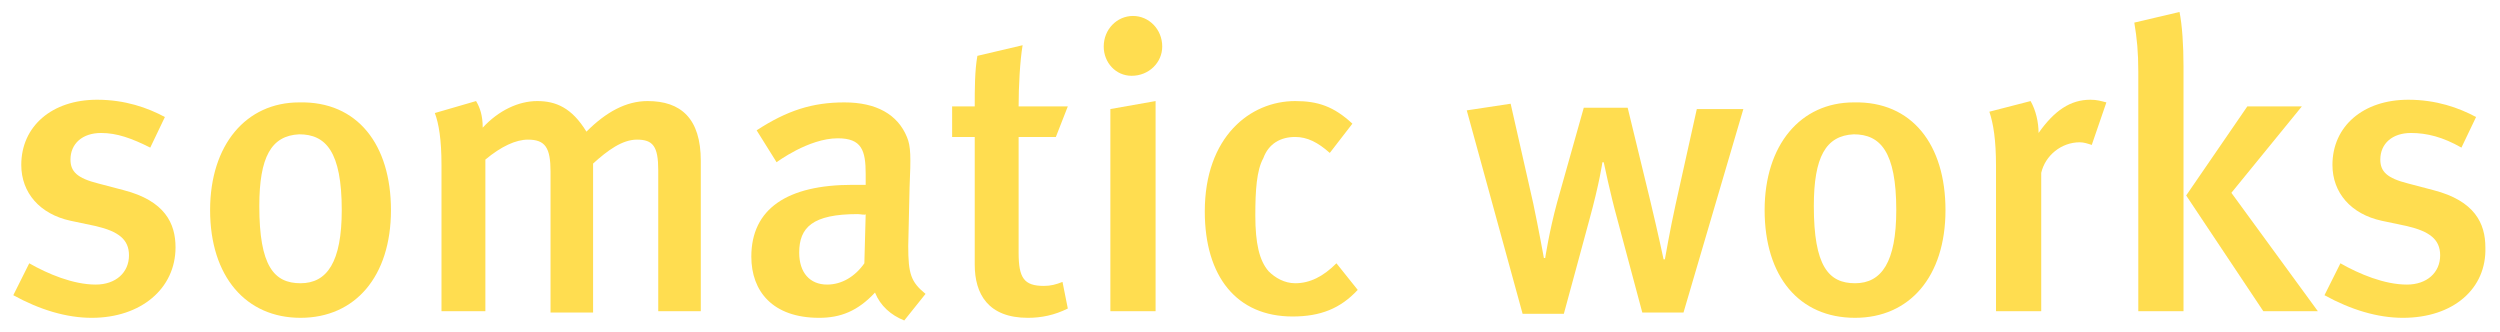 <?xml version="1.0" encoding="utf-8"?>
<!-- Generator: Adobe Illustrator 25.1.0, SVG Export Plug-In . SVG Version: 6.00 Build 0)  -->
<!DOCTYPE svg PUBLIC "-//W3C//DTD SVG 1.1//EN" "http://www.w3.org/Graphics/SVG/1.1/DTD/svg11.dtd">
<svg version="1.1" id="Typo" xmlns:x="http://ns.adobe.com/Extensibility/1.0/" xmlns:i="http://ns.adobe.com/AdobeIllustrator/10.0/" xmlns:graph="http://ns.adobe.com/Graphs/1.0/"
	 xmlns="http://www.w3.org/2000/svg" xmlns:xlink="http://www.w3.org/1999/xlink" x="0px" y="0px" viewBox="0 0 188 25"
	 style="enable-background:new 0 0 188 25;" xml:space="preserve">
<style type="text/css">
	.st0{fill:#FFDD50;}
</style>
<g>
	<g>
		<path class="st0" d="M6.9,23.9C5,23.9,3,23.3,1,22.2l1.2-2.4c1.4,0.8,3.3,1.6,5,1.6c1.5,0,2.5-0.9,2.5-2.2c0-1.2-0.8-1.8-2.5-2.2
			l-1.9-0.4c-2.3-0.5-3.7-2.1-3.7-4.2c0-2.9,2.3-4.9,5.7-4.9c2.1,0,3.8,0.6,5.1,1.3l-1.1,2.3C9.9,10.4,8.8,10,7.6,10
			c-1.4,0-2.3,0.8-2.3,2c0,0.9,0.5,1.4,2.1,1.8l1.9,0.5c3.1,0.8,3.9,2.5,3.9,4.3C13.2,21.7,10.6,23.9,6.9,23.9z"/>
		<path class="st0" d="M29.4,15.8c0,5-2.7,8.1-6.8,8.1s-6.8-3.1-6.8-8.1c0-4.9,2.7-8.1,6.7-8.1C26.9,7.6,29.4,10.9,29.4,15.8z
			 M19.5,15.5c0,4.5,1.1,5.8,3.1,5.8c2,0,3.1-1.6,3.1-5.5c0-4.4-1.2-5.7-3.2-5.7C20.4,10.2,19.5,11.8,19.5,15.5z"/>
		<path class="st0" d="M49.5,23.4V12.8c0-1.8-0.4-2.3-1.6-2.3c-1.1,0-2.2,0.8-3.3,1.8v11.2h-3.2V12.9c0-1.8-0.4-2.4-1.7-2.4
			c-0.9,0-2,0.5-3.2,1.5v11.4h-3.3V12.4c0-1.9-0.2-3.1-0.5-3.9l3.1-0.9c0.3,0.5,0.5,1.1,0.5,2c1.2-1.3,2.7-2,4.1-2
			c1.4,0,2.6,0.5,3.7,2.3c1.5-1.5,3-2.3,4.6-2.3c2.5,0,4,1.3,4,4.5v11.3L49.5,23.4L49.5,23.4z"/>
		<path class="st0" d="M68,24.1C67,23.7,66.2,23,65.8,22c-1.3,1.4-2.6,1.9-4.2,1.9c-3.5,0-5.1-2-5.1-4.6c0-3.6,2.7-5.4,7.6-5.4h1
			v-0.8c0-1.8-0.3-2.7-2.1-2.7c-2.2,0-4.6,1.8-4.6,1.8l-1.5-2.4c2.3-1.5,4.2-2.1,6.6-2.1c2.4,0,4,0.9,4.7,2.6
			c0.3,0.7,0.3,1.5,0.2,3.8l-0.1,4.4c0,2.1,0.2,2.7,1.3,3.6L68,24.1z M64.5,16.1c-3.4,0-4.4,1-4.4,2.9c0,1.5,0.8,2.4,2.1,2.4
			c1.1,0,2.1-0.6,2.8-1.6l0.1-3.7C65.1,16.2,64.7,16.1,64.5,16.1z"/>
		<path class="st0" d="M76.6,8h3.7l-0.9,2.3h-2.8V19c0,1.9,0.4,2.5,1.9,2.5c0.5,0,0.9-0.1,1.4-0.3l0.4,2c-1,0.5-2,0.7-3,0.7
			c-3,0-4-1.8-4-4v-9.6h-1.7V8h1.7c0-1.3,0-2.7,0.2-3.8l3.4-0.8C76.7,4.6,76.6,6.5,76.6,8z"/>
		<path class="st0" d="M83,3.5c0-1.3,1-2.3,2.2-2.3c1.2,0,2.2,1,2.2,2.3c0,1.2-1,2.2-2.3,2.2C83.9,5.7,83,4.7,83,3.5z M83.5,23.4
			V8.2l3.4-0.6v15.8H83.5z"/>
		<path class="st0" d="M97.2,23.8c-4.2,0-6.6-3-6.6-7.9c0-5.6,3.4-8.3,6.8-8.3c1.7,0,2.9,0.4,4.3,1.7l-1.7,2.2
			c-0.9-0.8-1.7-1.2-2.6-1.2c-1.1,0-2,0.5-2.4,1.6c-0.5,0.9-0.6,2.4-0.6,4.3c0,2.1,0.3,3.4,1,4.2c0.5,0.5,1.2,0.9,2,0.9
			c1.1,0,2.1-0.5,3.1-1.5l1.6,2C100.8,23.2,99.3,23.8,97.2,23.8z"/>
		<path class="st0" d="M126.6,23.5h-3.1l-1.9-7.1c-0.5-1.8-1-4.2-1-4.2h-0.1c0,0-0.2,1.5-1,4.4l-1.9,7h-3.1l-4.2-15.3l3.3-0.5
			l1.7,7.5c0.4,1.9,0.8,4.1,0.8,4.1h0.1c0,0,0.3-2,0.9-4.2l2-7.1h3.3l1.7,7c0.6,2.5,1,4.4,1,4.4h0.1c0,0,0.4-2.3,0.8-4.1l1.6-7.2
			h3.5L126.6,23.5z"/>
		<path class="st0" d="M146.3,15.8c0,5-2.7,8.1-6.8,8.1c-4.2,0-6.8-3.1-6.8-8.1c0-4.9,2.7-8.1,6.7-8.1
			C143.8,7.6,146.3,10.9,146.3,15.8z M136.4,15.5c0,4.5,1.1,5.8,3.1,5.8c2,0,3.1-1.6,3.1-5.5c0-4.4-1.2-5.7-3.2-5.7
			C137.3,10.2,136.4,11.8,136.4,15.5z"/>
		<path class="st0" d="M157.3,10.9c-0.3-0.1-0.6-0.2-0.9-0.2c-1.4,0-2.6,1-2.9,2.3v10.4h-3.4V12.5c0-2-0.2-3.2-0.5-4.1l3.1-0.8
			c0.4,0.7,0.6,1.6,0.6,2.4c1.2-1.7,2.4-2.5,3.9-2.5c0.5,0,0.8,0.1,1.2,0.2L157.3,10.9z"/>
		<path class="st0" d="M160.8,23.4v-18c0-1.5-0.1-2.5-0.3-3.7l3.4-0.8c0.2,1,0.3,2.5,0.3,4.1v18.4L160.8,23.4L160.8,23.4z
			 M170.2,23.4l-5.8-8.7L169,8h4.1l-5.3,6.5l6.5,8.9H170.2z"/>
		<path class="st0" d="M180.7,23.9c-1.9,0-3.9-0.6-5.9-1.7l1.2-2.4c1.4,0.8,3.3,1.6,5,1.6c1.5,0,2.5-0.9,2.5-2.2
			c0-1.2-0.8-1.8-2.5-2.2l-1.9-0.4c-2.3-0.5-3.7-2.1-3.7-4.2c0-2.9,2.3-4.9,5.7-4.9c2.1,0,3.8,0.6,5.1,1.3l-1.1,2.3
			c-1.4-0.8-2.6-1.1-3.8-1.1c-1.4,0-2.3,0.8-2.3,2c0,0.9,0.5,1.4,2.1,1.8l1.9,0.5c3.1,0.8,3.9,2.5,3.9,4.3
			C187,21.7,184.5,23.9,180.7,23.9z"/>
	</g>
</g>
</svg>
